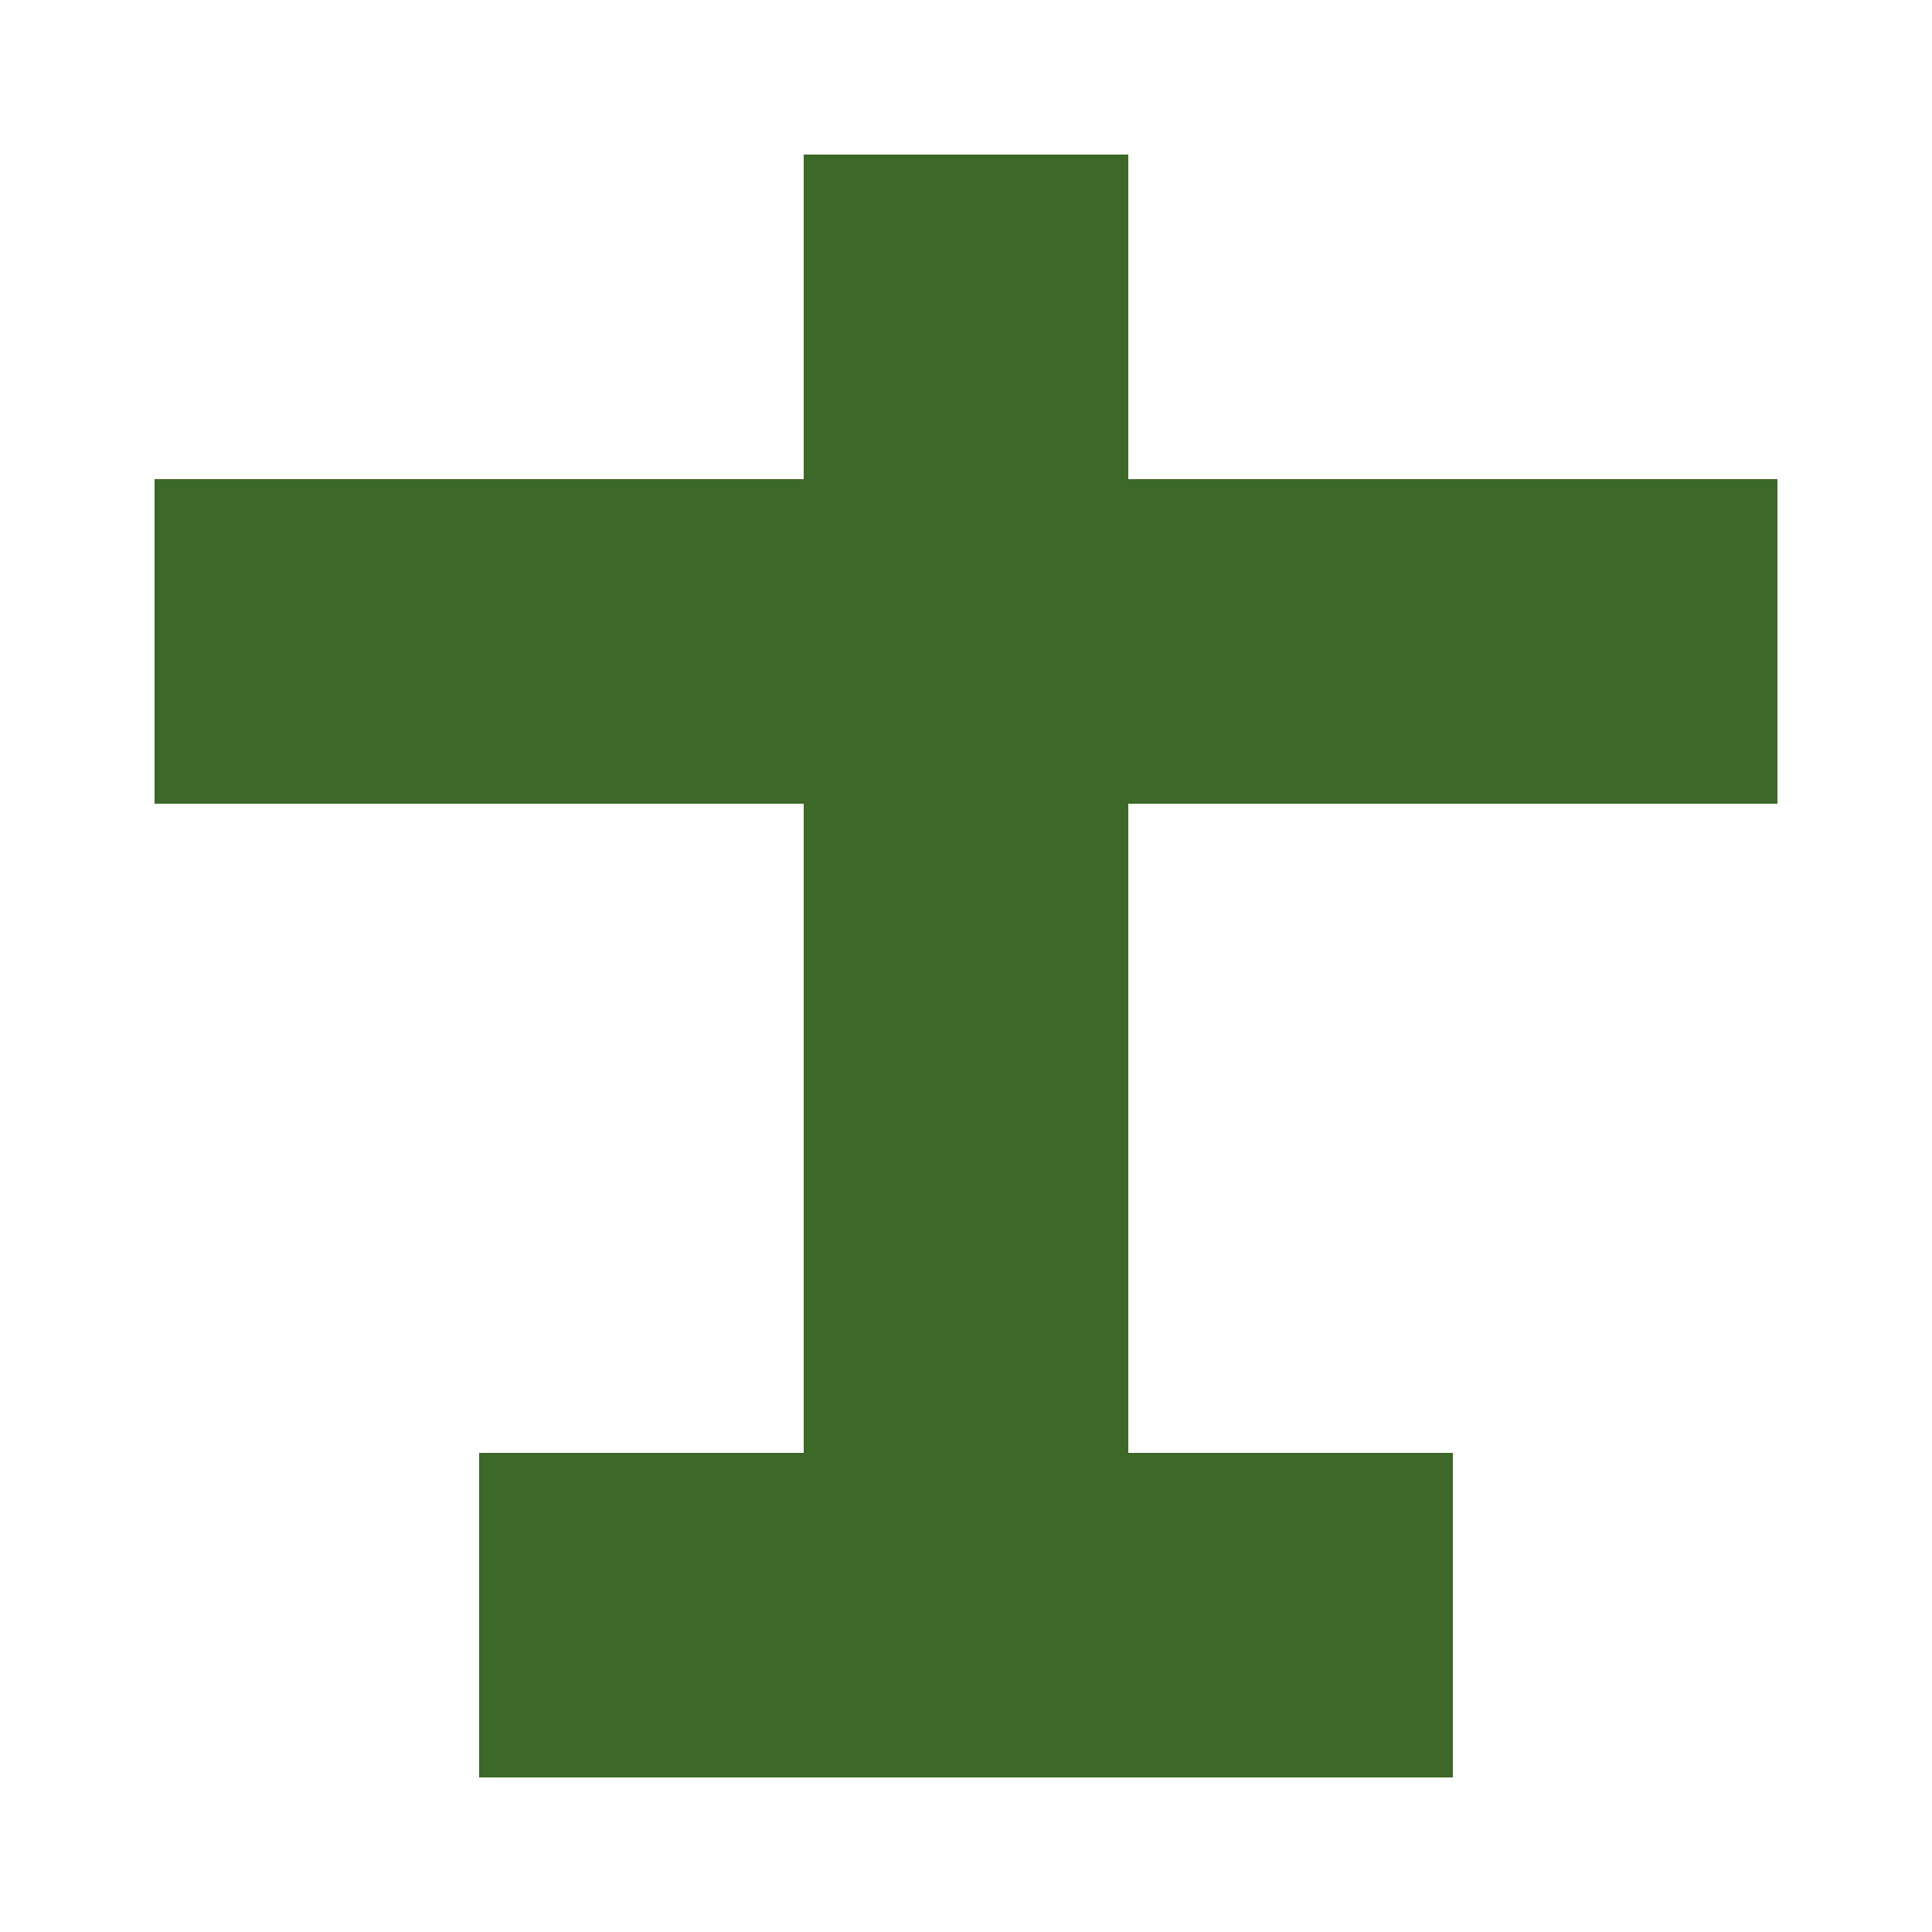 <?xml version="1.0" encoding="UTF-8"?><svg xmlns="http://www.w3.org/2000/svg" width="125" height="125" viewBox="0 0 125 125" role="img" aria-label="Avatar"><rect x="52" y="10" width="21" height="21" fill="#3c6927"/><rect x="10" y="31" width="21" height="21" fill="#3c6927"/><rect x="31" y="31" width="21" height="21" fill="#3c6927"/><rect x="52" y="31" width="21" height="21" fill="#3c6927"/><rect x="73" y="31" width="21" height="21" fill="#3c6927"/><rect x="94" y="31" width="21" height="21" fill="#3c6927"/><rect x="52" y="52" width="21" height="21" fill="#3c6927"/><rect x="52" y="73" width="21" height="21" fill="#3c6927"/><rect x="31" y="94" width="21" height="21" fill="#3c6927"/><rect x="52" y="94" width="21" height="21" fill="#3c6927"/><rect x="73" y="94" width="21" height="21" fill="#3c6927"/></svg>